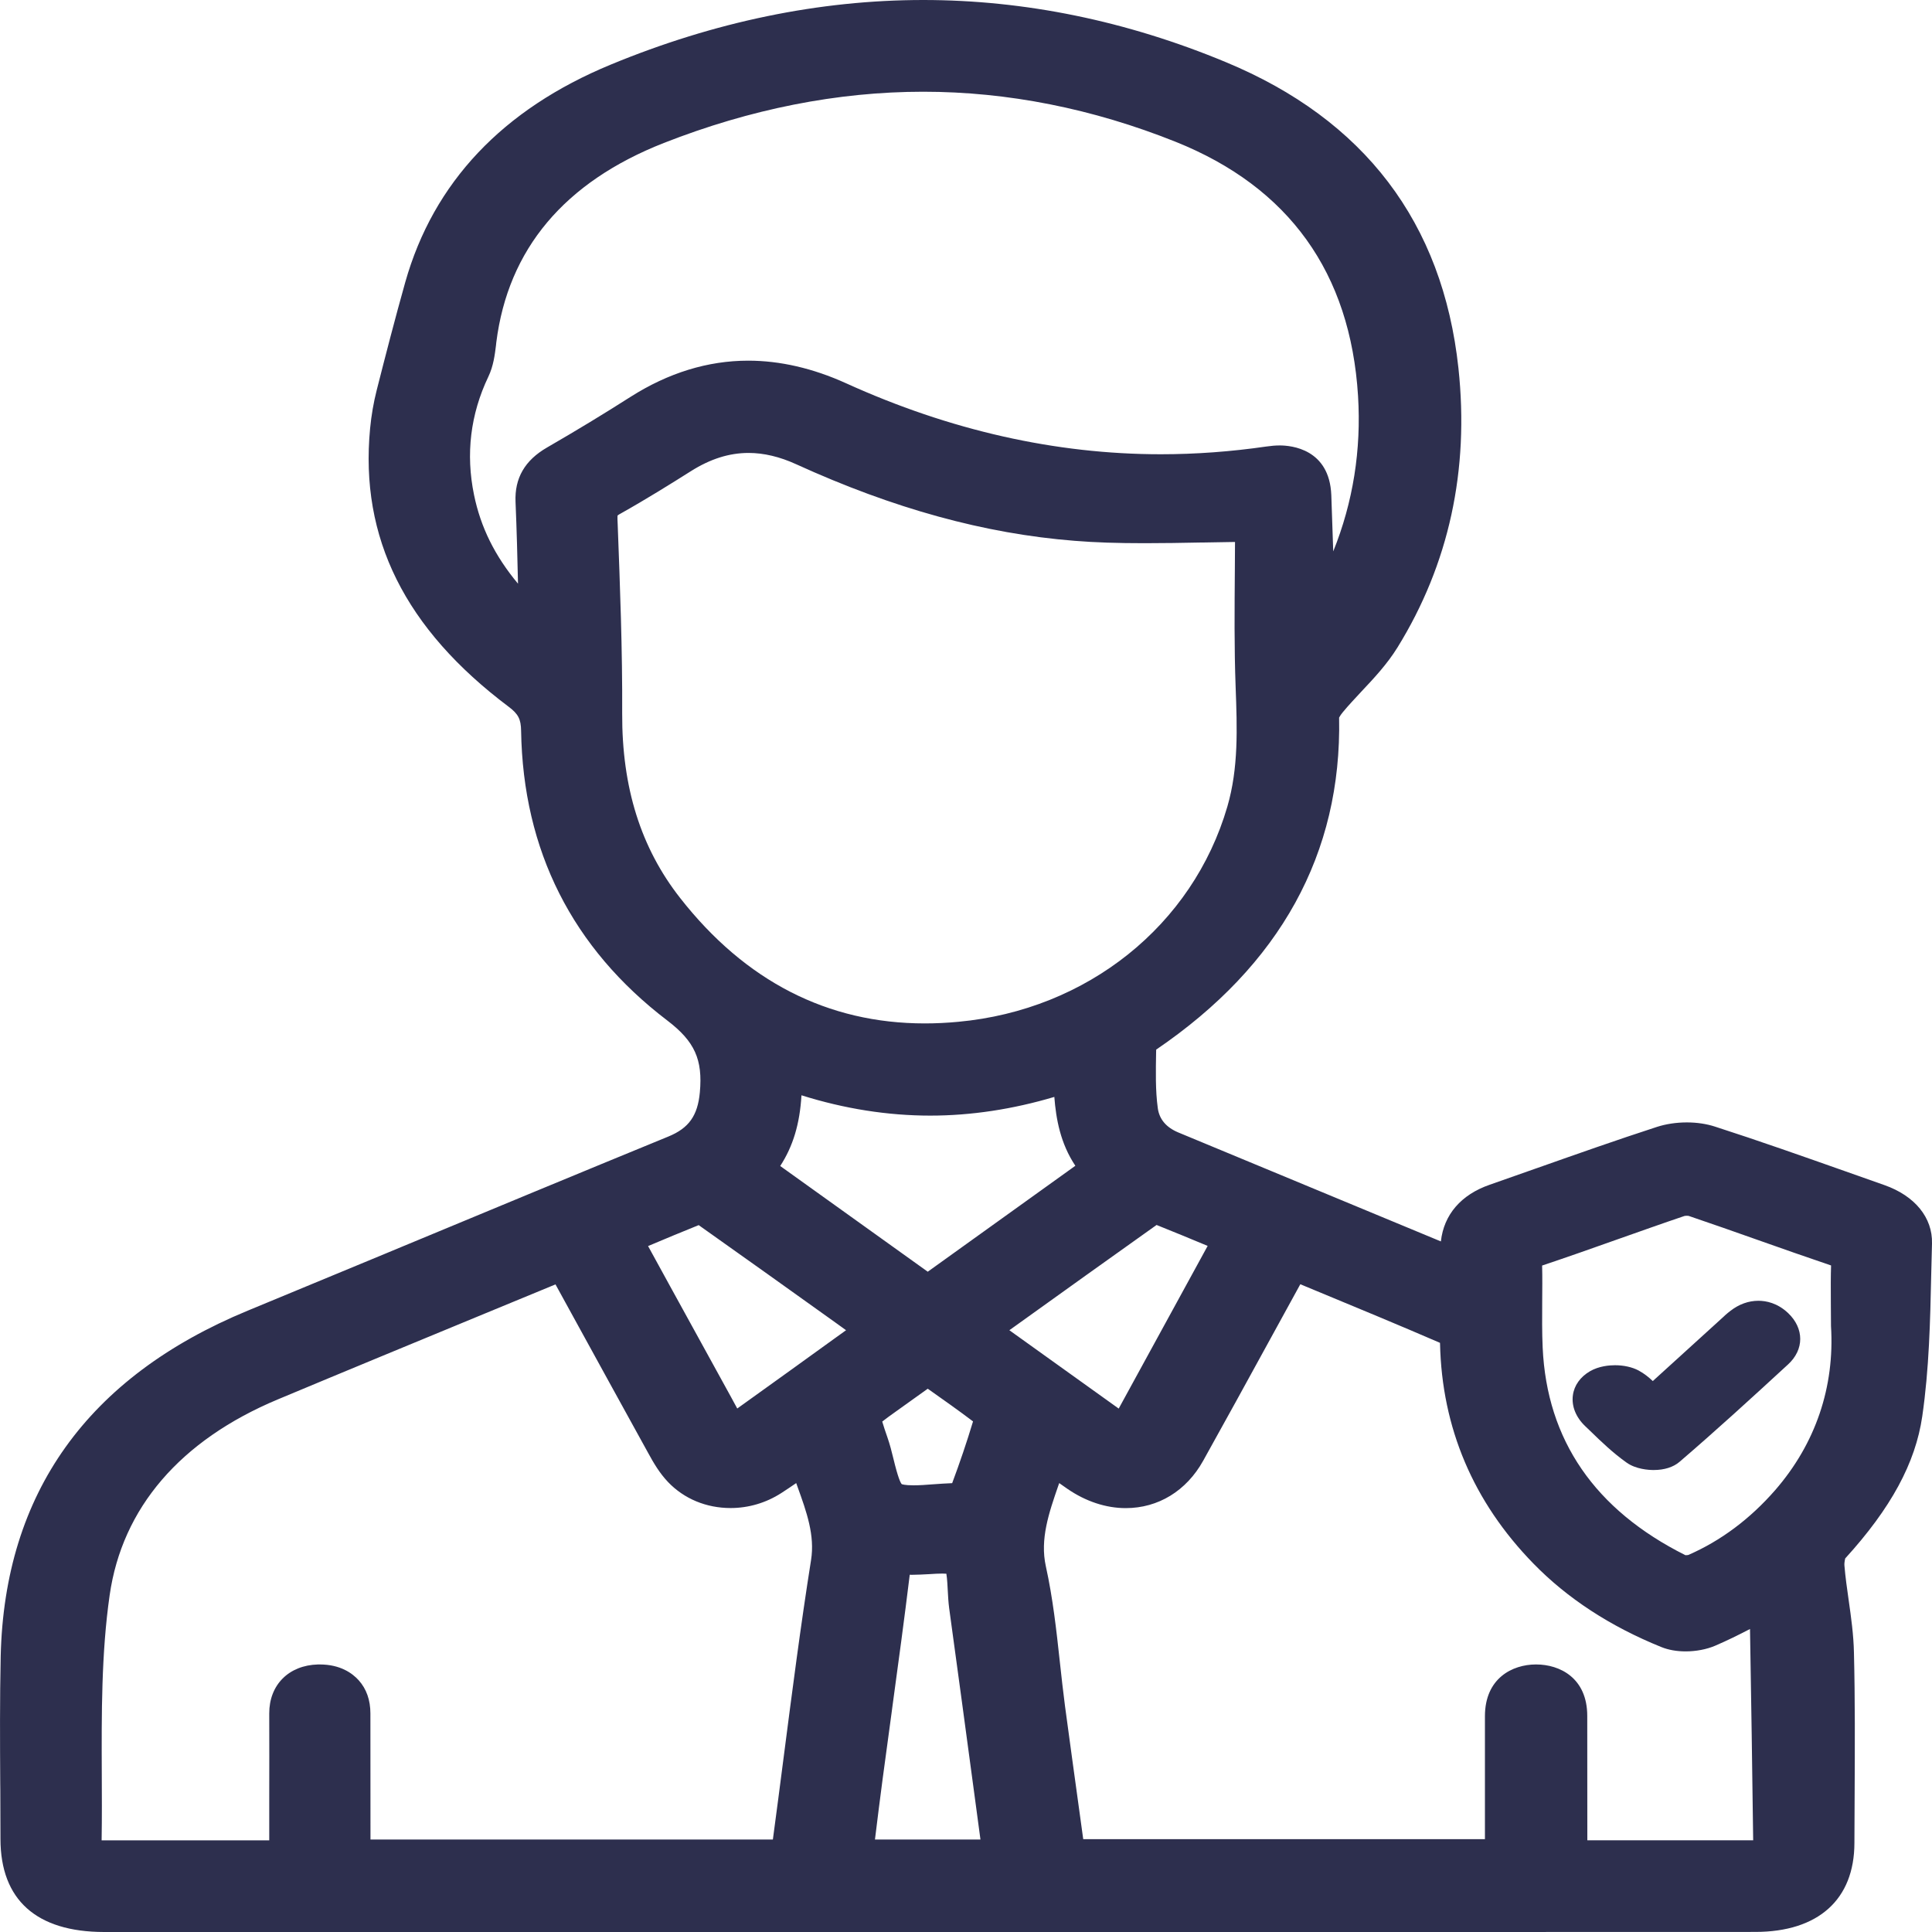 <svg width="25" height="25" viewBox="0 0 25 25" fill="none" xmlns="http://www.w3.org/2000/svg">
<g clip-path="url(#clip0_638_1528)">
<path d="M2.657 25L1.346 25C0.47 24.999 0.007 24.583 0.006 23.797C0.006 23.583 0.005 23.369 0.004 23.155L0.003 23.075C-0 22.539 -0.003 21.984 0.009 21.431C0.058 19.321 1.133 17.817 3.205 16.96C3.796 16.716 4.387 16.471 4.977 16.226L5.186 16.139C6.339 15.66 7.492 15.181 8.648 14.707C8.914 14.598 9.028 14.437 9.056 14.135C9.095 13.71 8.989 13.476 8.637 13.207C7.405 12.269 6.768 11.006 6.743 9.456C6.741 9.305 6.706 9.239 6.583 9.146C5.241 8.138 4.654 6.96 4.789 5.545C4.805 5.376 4.834 5.208 4.875 5.047C4.989 4.598 5.113 4.118 5.244 3.652C5.609 2.361 6.504 1.414 7.903 0.836C9.245 0.281 10.606 0 11.946 0C13.26 0 14.578 0.27 15.862 0.804C17.655 1.548 18.669 2.88 18.872 4.763C19.014 6.084 18.749 7.3 18.084 8.377C17.951 8.592 17.782 8.773 17.617 8.948C17.534 9.038 17.448 9.128 17.375 9.217C17.346 9.253 17.333 9.276 17.328 9.286C17.363 11.043 16.567 12.489 14.961 13.582L14.96 13.617C14.956 13.86 14.95 14.11 14.982 14.341C15.002 14.484 15.091 14.588 15.245 14.653C16.378 15.124 17.511 15.594 18.645 16.064C18.683 15.718 18.905 15.459 19.278 15.33C19.474 15.261 19.67 15.192 19.866 15.123L19.895 15.113C20.405 14.933 20.927 14.749 21.441 14.582C21.559 14.544 21.692 14.524 21.828 14.524C21.958 14.524 22.084 14.543 22.194 14.579C22.762 14.762 23.33 14.963 23.88 15.157L24.384 15.335C24.779 15.474 25.009 15.757 25 16.091C24.996 16.223 24.993 16.355 24.99 16.488C24.977 17.091 24.963 17.715 24.874 18.327C24.786 18.932 24.469 19.516 23.877 20.166C23.878 20.168 23.863 20.211 23.867 20.26C23.879 20.407 23.901 20.56 23.922 20.708C23.953 20.926 23.985 21.152 23.99 21.385C24.005 21.994 24.002 22.611 23.999 23.207C23.999 23.207 23.997 23.647 23.996 23.849C23.995 24.579 23.529 24.998 22.716 24.999C21.371 25 20.026 25 18.681 25H2.657V25ZM1.955 23.814H3.484L3.484 23.275C3.485 22.907 3.485 22.539 3.484 22.172C3.483 21.802 3.737 21.548 4.115 21.538H4.137C4.402 21.538 4.558 21.65 4.642 21.743C4.742 21.855 4.793 21.999 4.793 22.172L4.794 23.803H10.001C10.049 23.447 10.095 23.091 10.141 22.735C10.249 21.901 10.36 21.037 10.495 20.187C10.546 19.867 10.437 19.563 10.321 19.242L10.303 19.191C10.239 19.235 10.175 19.278 10.11 19.32C9.913 19.447 9.686 19.514 9.454 19.514C9.14 19.514 8.852 19.395 8.644 19.177C8.534 19.061 8.459 18.933 8.387 18.801C8.048 18.187 7.711 17.573 7.368 16.948L7.188 16.62L6.277 16.996C5.375 17.369 4.482 17.737 3.593 18.109C2.333 18.637 1.581 19.512 1.419 20.641C1.311 21.393 1.314 22.181 1.317 22.943C1.318 23.212 1.32 23.515 1.315 23.814C1.375 23.814 1.434 23.814 1.493 23.814L1.955 23.814ZM22.686 23.814C22.674 22.902 22.661 21.991 22.645 21.079C22.503 21.153 22.352 21.228 22.193 21.296C22.083 21.343 21.945 21.369 21.812 21.369C21.698 21.369 21.589 21.35 21.498 21.313C20.837 21.046 20.28 20.682 19.842 20.232C19.064 19.434 18.658 18.477 18.634 17.386C18.634 17.384 18.634 17.38 18.633 17.376C18.099 17.145 17.545 16.916 17.009 16.694L16.826 16.618C16.73 16.795 16.419 17.36 16.419 17.36C16.137 17.875 15.855 18.389 15.569 18.902C15.352 19.292 14.987 19.515 14.567 19.515C14.31 19.515 14.049 19.428 13.813 19.266C13.777 19.241 13.741 19.216 13.706 19.191L13.696 19.22C13.572 19.578 13.456 19.917 13.533 20.267C13.624 20.679 13.67 21.097 13.714 21.502C13.736 21.7 13.756 21.888 13.781 22.076C13.842 22.53 13.905 22.986 13.968 23.443L14.017 23.799H19.215V22.208C19.215 21.716 19.57 21.539 19.873 21.538H19.878C20.183 21.538 20.539 21.712 20.539 22.204L20.54 23.813H22.686V23.814ZM12.687 23.803L12.614 23.259C12.503 22.435 12.394 21.622 12.282 20.809C12.272 20.734 12.268 20.653 12.264 20.582C12.262 20.54 12.257 20.431 12.246 20.364C12.232 20.363 12.215 20.362 12.195 20.362C12.142 20.362 12.087 20.365 12.032 20.369C11.947 20.373 11.871 20.378 11.799 20.378C11.79 20.378 11.781 20.378 11.772 20.377C11.702 20.951 11.624 21.525 11.548 22.081L11.539 22.15C11.499 22.44 11.46 22.731 11.421 23.021C11.387 23.278 11.355 23.534 11.323 23.795L11.322 23.803H12.687V23.803ZM21.818 20.124C21.836 20.124 21.846 20.121 21.847 20.121C22.265 19.939 22.645 19.656 22.971 19.282C23.493 18.681 23.742 17.948 23.693 17.159L23.691 16.857C23.69 16.668 23.689 16.522 23.694 16.375C23.375 16.267 23.065 16.158 22.754 16.048C22.454 15.942 22.154 15.836 21.852 15.734C21.852 15.734 21.843 15.732 21.828 15.732C21.812 15.732 21.8 15.734 21.796 15.735C21.509 15.832 21.223 15.934 20.936 16.035L20.919 16.041C20.621 16.147 20.284 16.266 19.955 16.376C19.959 16.532 19.957 16.686 19.956 16.841C19.955 17.039 19.953 17.243 19.962 17.437C20.016 18.635 20.638 19.538 21.809 20.124C21.81 20.123 21.814 20.124 21.818 20.124ZM11.669 19.205C11.67 19.205 11.704 19.22 11.82 19.22C11.897 19.22 11.985 19.214 12.071 19.207C12.156 19.201 12.239 19.195 12.321 19.192C12.419 18.93 12.51 18.662 12.591 18.393C12.408 18.254 12.213 18.117 12.025 17.984L12.005 17.97L11.594 18.264C11.531 18.309 11.457 18.362 11.416 18.395C11.43 18.446 11.46 18.532 11.483 18.599C11.515 18.69 11.54 18.789 11.561 18.876C11.619 19.117 11.652 19.188 11.669 19.205ZM14.476 18.227L15.627 16.122C15.411 16.032 15.189 15.94 14.966 15.851C14.356 16.284 13.746 16.722 13.124 17.168L13.061 17.213C13.303 17.386 14.113 17.968 14.476 18.227ZM8.67 16.642C8.935 17.125 9.196 17.6 9.458 18.075C9.458 18.075 9.504 18.16 9.54 18.226C9.603 18.18 9.685 18.122 9.685 18.122C10.054 17.858 10.421 17.593 10.795 17.323L10.948 17.213L10.812 17.115C10.215 16.688 9.629 16.269 9.041 15.853C8.83 15.938 8.613 16.028 8.386 16.124L8.67 16.642ZM12.005 16.456L13.915 15.085C13.721 14.795 13.665 14.478 13.643 14.194C13.105 14.354 12.565 14.436 12.038 14.436C11.488 14.436 10.928 14.348 10.371 14.173C10.349 14.545 10.262 14.832 10.096 15.088L12.005 16.456ZM9.687 5.861C9.436 5.861 9.192 5.938 8.94 6.097C8.693 6.253 8.367 6.457 8.03 6.646C8.021 6.651 7.996 6.665 7.992 6.67C7.991 6.673 7.989 6.684 7.99 6.717L7.993 6.789C8.023 7.586 8.055 8.41 8.051 9.233C8.047 10.19 8.292 10.971 8.801 11.62C9.644 12.697 10.71 13.243 11.967 13.243C12.108 13.243 12.254 13.236 12.401 13.222C14.068 13.068 15.434 11.975 15.882 10.437C16.027 9.938 16.009 9.429 15.989 8.889C15.97 8.378 15.975 7.884 15.979 7.361L15.981 7.013C15.841 7.015 15.704 7.017 15.569 7.02L15.543 7.02C15.294 7.025 15.052 7.029 14.813 7.029C14.461 7.029 14.172 7.02 13.903 6.998C12.741 6.906 11.563 6.582 10.302 6.007C10.09 5.91 9.883 5.861 9.687 5.861ZM11.946 1.187C10.84 1.187 9.711 1.41 8.59 1.85C7.303 2.356 6.574 3.224 6.422 4.431L6.418 4.47C6.403 4.588 6.386 4.735 6.319 4.875C6.087 5.361 6.025 5.876 6.134 6.404C6.22 6.823 6.403 7.193 6.703 7.553C6.696 7.23 6.686 6.851 6.671 6.495C6.658 6.187 6.791 5.957 7.078 5.791C7.464 5.568 7.818 5.353 8.158 5.136C8.647 4.825 9.159 4.667 9.682 4.667C10.093 4.667 10.519 4.765 10.947 4.959C12.29 5.569 13.66 5.878 15.021 5.878C15.473 5.878 15.931 5.844 16.386 5.778C16.447 5.769 16.506 5.764 16.56 5.764C16.71 5.764 17.203 5.81 17.227 6.406C17.236 6.649 17.244 6.892 17.252 7.135C17.509 6.498 17.616 5.822 17.573 5.123C17.474 3.529 16.68 2.423 15.213 1.835C14.138 1.405 13.039 1.187 11.946 1.187Z" fill="#2D2F4E"/>
<path d="M21.398 19.022C21.333 19.022 21.169 19.012 21.048 18.926C20.872 18.801 20.724 18.659 20.581 18.52L20.511 18.453C20.392 18.339 20.334 18.195 20.353 18.055C20.37 17.927 20.449 17.817 20.574 17.744C20.691 17.676 20.827 17.666 20.898 17.666C21.011 17.666 21.119 17.69 21.201 17.733C21.276 17.773 21.337 17.823 21.387 17.871L22.268 17.07C22.309 17.032 22.347 16.996 22.391 16.963C22.503 16.876 22.626 16.832 22.754 16.832C22.853 16.832 22.999 16.86 23.137 16.99C23.347 17.189 23.348 17.463 23.137 17.656C22.648 18.106 22.204 18.512 21.732 18.917C21.652 18.985 21.537 19.022 21.398 19.022Z" fill="#2D2F4E"/>
</g>
<defs>
<clipPath id="clip0_638_1528">
<rect width="25" height="25" fill="white"/>
</clipPath>
</defs>
</svg>
